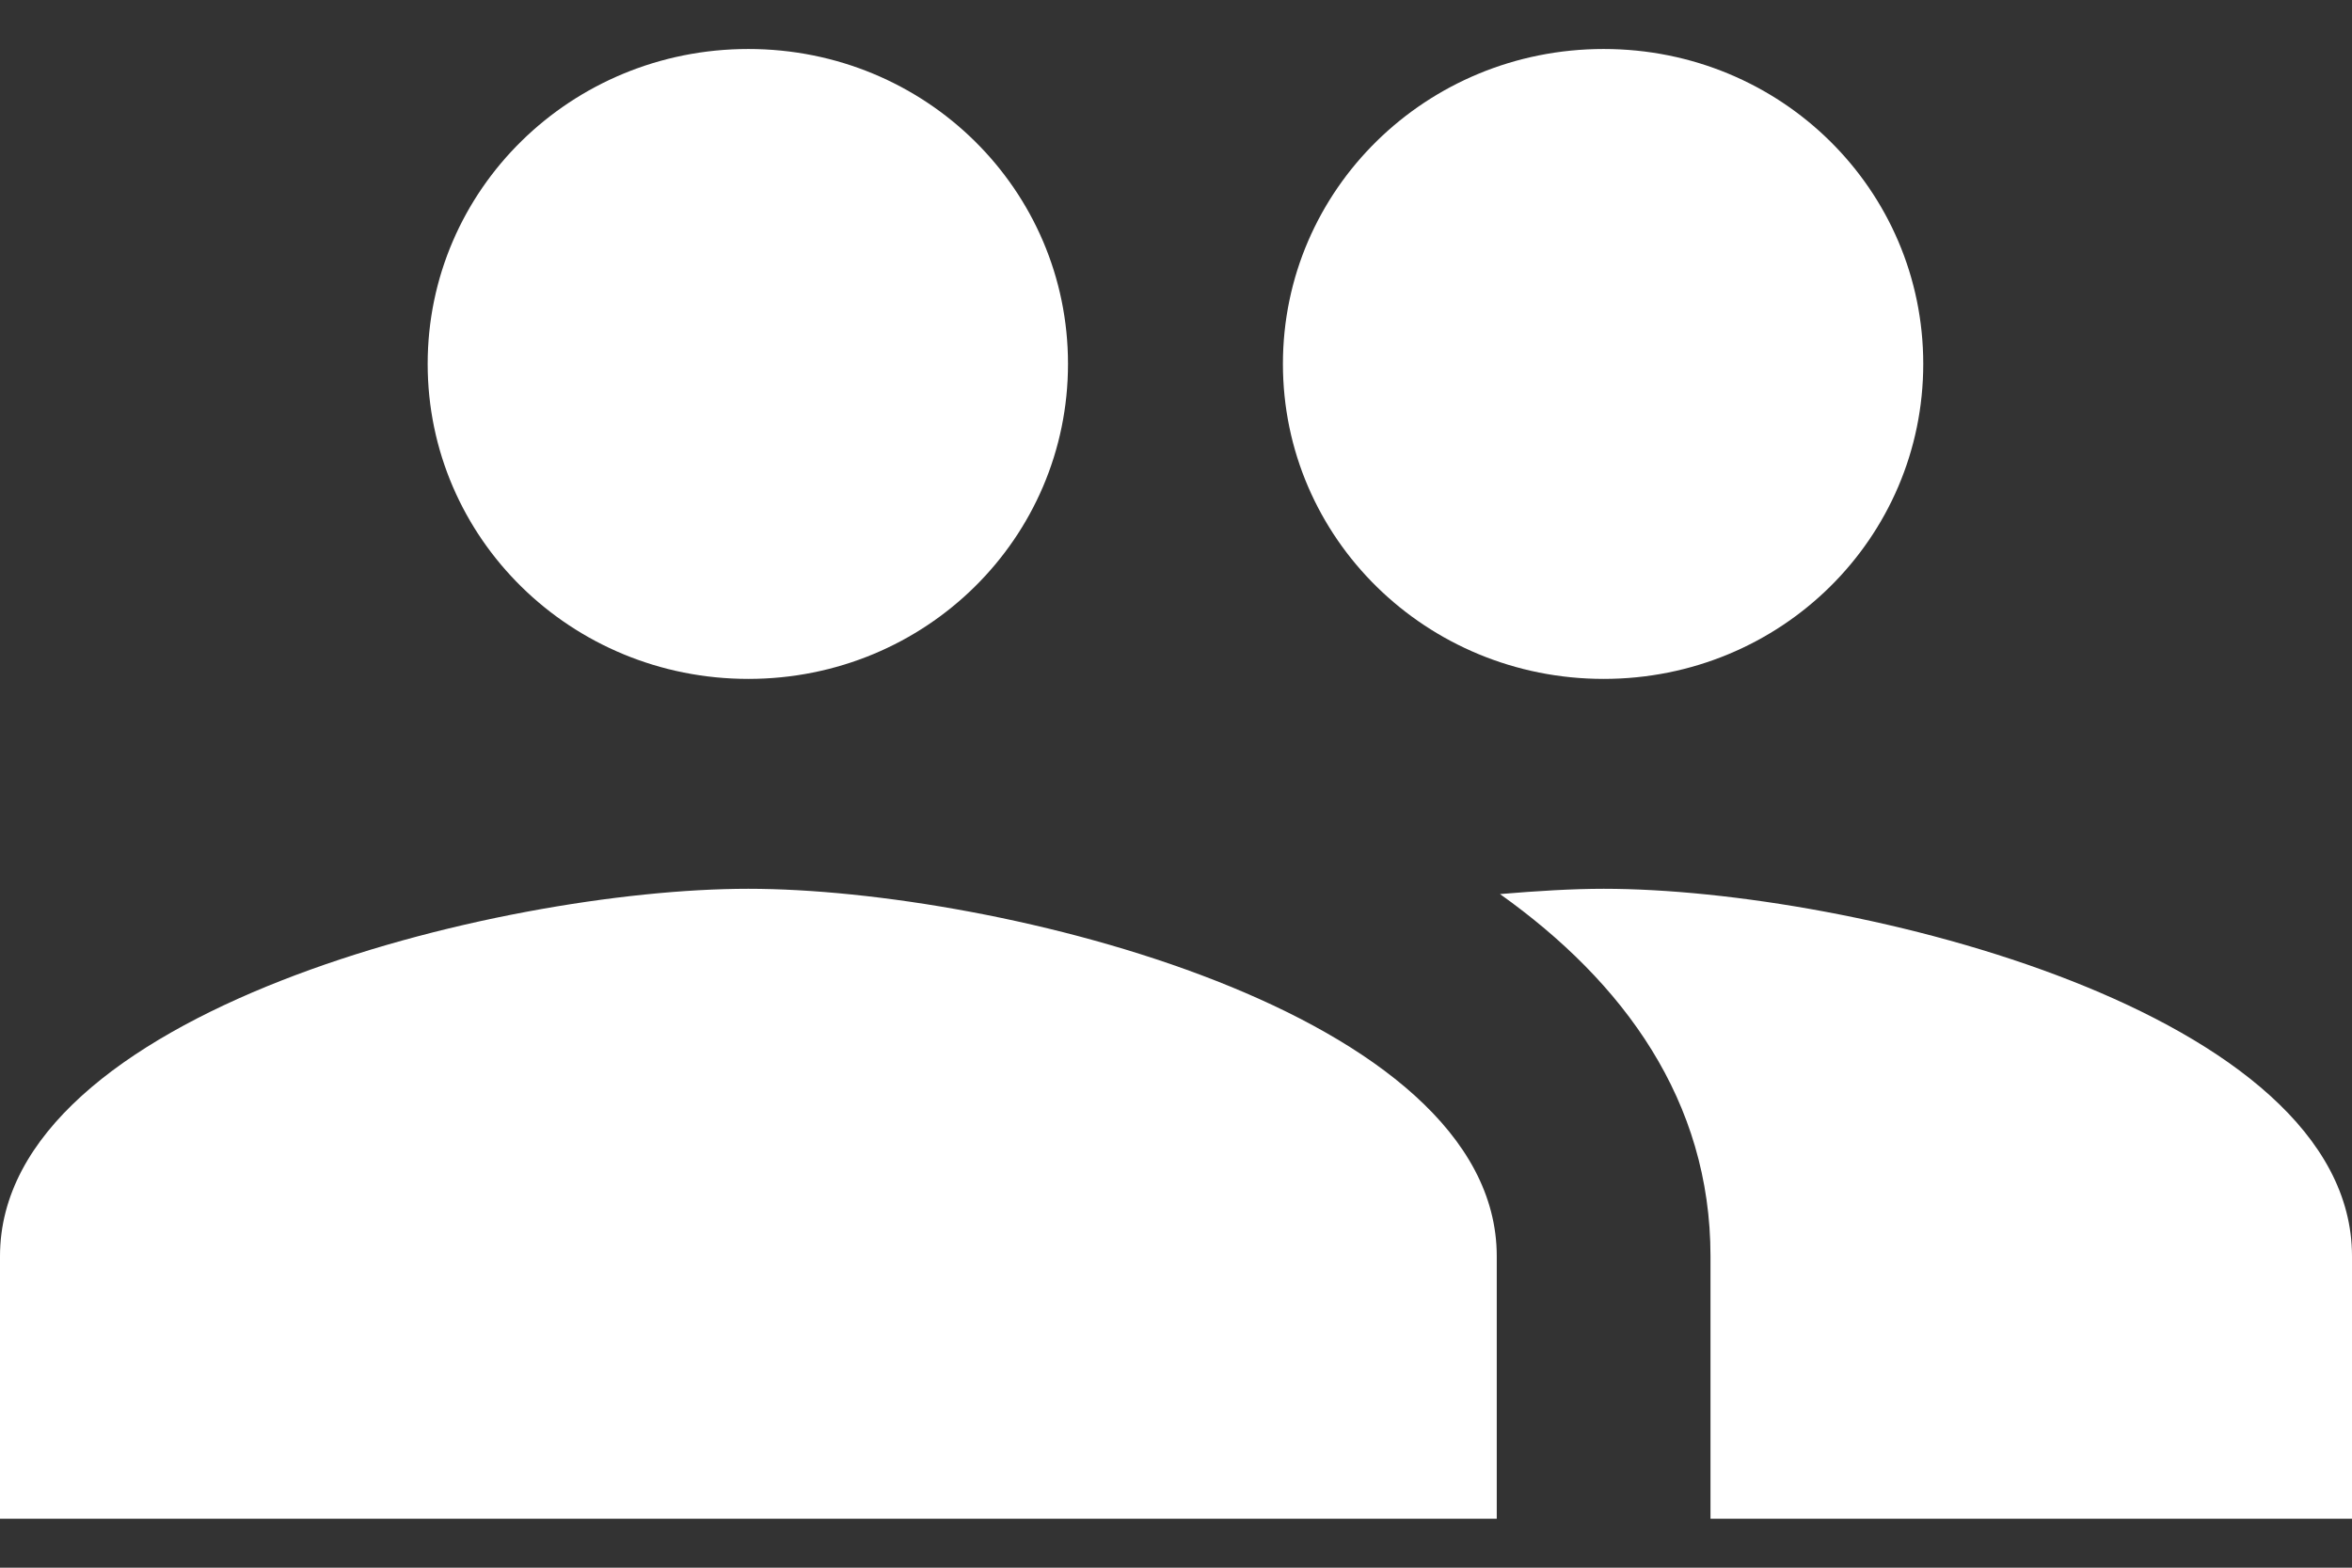 <svg width="24" height="16" viewBox="0 0 24 16" fill="none" xmlns="http://www.w3.org/2000/svg">
<rect x="0" y="0" width="24" height="16" fill="#333333" stroke="none"/>
<path d="M16.364 6.929C18.174 6.929 19.625 5.493 19.625 3.714C19.625 1.936 18.174 0.5 16.364 0.5C14.553 0.5 13.091 1.936 13.091 3.714C13.091 5.493 14.553 6.929 16.364 6.929ZM7.636 6.929C9.447 6.929 10.898 5.493 10.898 3.714C10.898 1.936 9.447 0.5 7.636 0.5C5.825 0.5 4.364 1.936 4.364 3.714C4.364 5.493 5.825 6.929 7.636 6.929ZM7.636 9.071C5.095 9.071 0 10.325 0 12.821V15.5H15.273V12.821C15.273 10.325 10.178 9.071 7.636 9.071ZM16.364 9.071C16.047 9.071 15.687 9.093 15.306 9.125C16.571 10.025 17.454 11.236 17.454 12.821V15.5H24V12.821C24 10.325 18.905 9.071 16.364 9.071Z" fill="white"/>
</svg>
